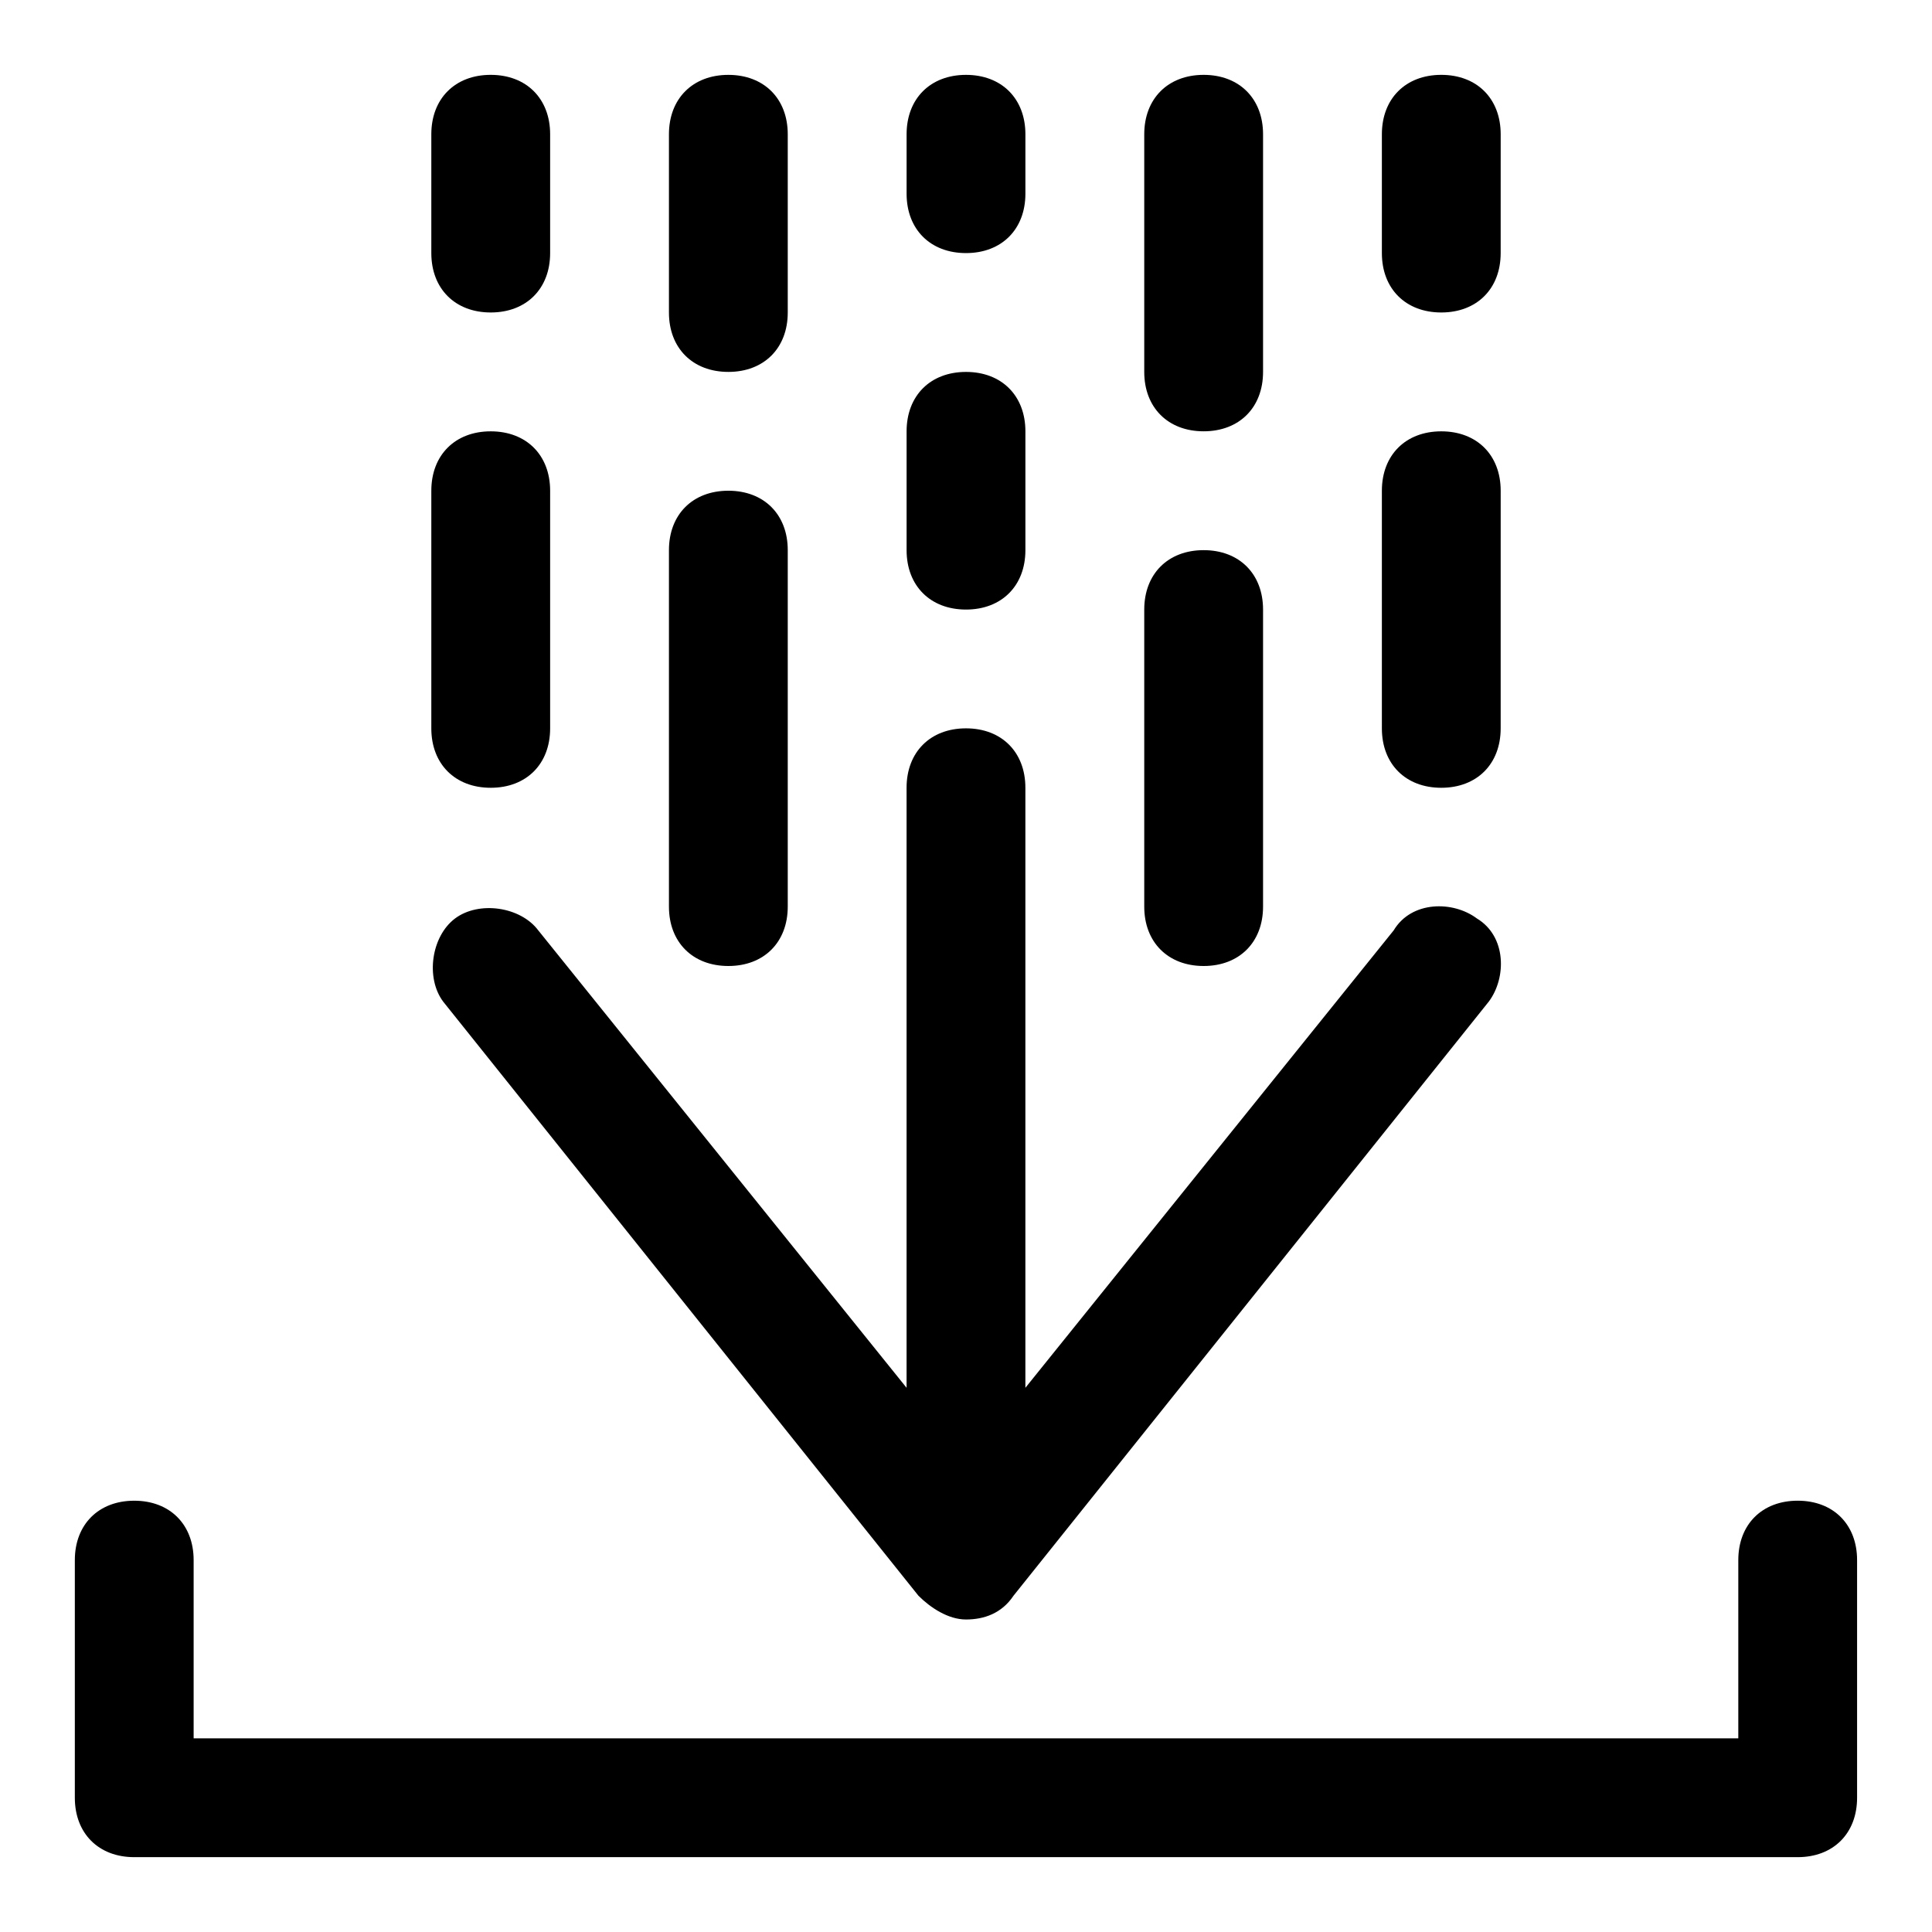 <?xml version="1.0" encoding="UTF-8"?>
<!-- Uploaded to: ICON Repo, www.svgrepo.com, Generator: ICON Repo Mixer Tools -->
<svg fill="#000000" width="800px" height="800px" version="1.1" viewBox="144 144 512 512" xmlns="http://www.w3.org/2000/svg">
 <g>
  <path d="m620.41 541.7c-9.445 0-15.742 6.297-15.742 15.742v47.23l-409.35 0.004v-47.23c0-9.445-6.297-15.742-15.742-15.742-9.445 0-15.742 6.297-15.742 15.742v62.977c0 9.445 6.297 15.742 15.742 15.742h440.83c9.445 0 15.742-6.297 15.742-15.742v-62.977c0.004-9.449-6.293-15.746-15.742-15.746z"/>
  <path d="m286.64 390.55c-4.723-6.297-15.742-7.871-22.043-3.148-6.297 4.723-7.871 15.742-3.148 22.043l125.95 157.44c3.148 3.148 7.871 6.297 12.594 6.297s9.445-1.574 12.594-6.297l125.95-157.44c4.723-6.297 4.723-17.32-3.148-22.043-6.297-4.723-17.32-4.723-22.043 3.148l-97.609 121.23v-159.02c0-9.445-6.297-15.742-15.742-15.742s-15.742 6.297-15.742 15.742v159.02z"/>
  <path d="m462.98 400c9.445 0 15.742-6.297 15.742-15.742v-78.719c0-9.445-6.297-15.742-15.742-15.742-9.445 0-15.742 6.297-15.742 15.742v78.719c-0.004 9.441 6.293 15.742 15.742 15.742z"/>
  <path d="m462.98 258.3c9.445 0 15.742-6.297 15.742-15.742v-62.977c0-9.445-6.297-15.742-15.742-15.742-9.445 0-15.742 6.297-15.742 15.742v62.977c-0.004 9.445 6.293 15.742 15.742 15.742z"/>
  <path d="m400 211.07c9.445 0 15.742-6.297 15.742-15.742v-15.746c0-9.445-6.297-15.742-15.742-15.742s-15.742 6.297-15.742 15.742v15.742c-0.004 9.449 6.293 15.746 15.742 15.746z"/>
  <path d="m400 305.54c9.445 0 15.742-6.297 15.742-15.742v-31.492c0-9.445-6.297-15.742-15.742-15.742s-15.742 6.297-15.742 15.742v31.488c-0.004 9.449 6.293 15.746 15.742 15.746z"/>
  <path d="m525.95 352.77c9.445 0 15.742-6.297 15.742-15.742l0.004-62.977c0-9.445-6.297-15.742-15.742-15.742s-15.742 6.297-15.742 15.742v62.977c-0.004 9.445 6.293 15.742 15.738 15.742z"/>
  <path d="m525.95 226.81c9.445 0 15.742-6.297 15.742-15.742l0.004-31.488c0-9.445-6.297-15.742-15.742-15.742s-15.742 6.297-15.742 15.742v31.488c-0.004 9.445 6.293 15.742 15.738 15.742z"/>
  <path d="m337.02 400c9.445 0 15.742-6.297 15.742-15.742v-94.469c0-9.445-6.297-15.742-15.742-15.742-9.445 0-15.742 6.297-15.742 15.742v94.465c-0.004 9.445 6.293 15.746 15.742 15.746z"/>
  <path d="m337.02 242.56c9.445 0 15.742-6.297 15.742-15.742v-47.234c0-9.445-6.297-15.742-15.742-15.742-9.445 0-15.742 6.297-15.742 15.742v47.23c-0.004 9.449 6.293 15.746 15.742 15.746z"/>
  <path d="m274.05 352.77c9.445 0 15.742-6.297 15.742-15.742v-62.977c0-9.445-6.297-15.742-15.742-15.742-9.445-0.004-15.746 6.297-15.746 15.742v62.977c0 9.445 6.301 15.742 15.746 15.742z"/>
  <path d="m274.05 226.81c9.445 0 15.742-6.297 15.742-15.742v-31.488c0-9.445-6.297-15.742-15.742-15.742-9.445-0.004-15.746 6.297-15.746 15.742v31.488c0 9.445 6.301 15.742 15.746 15.742z"/>
 </g>
</svg>
